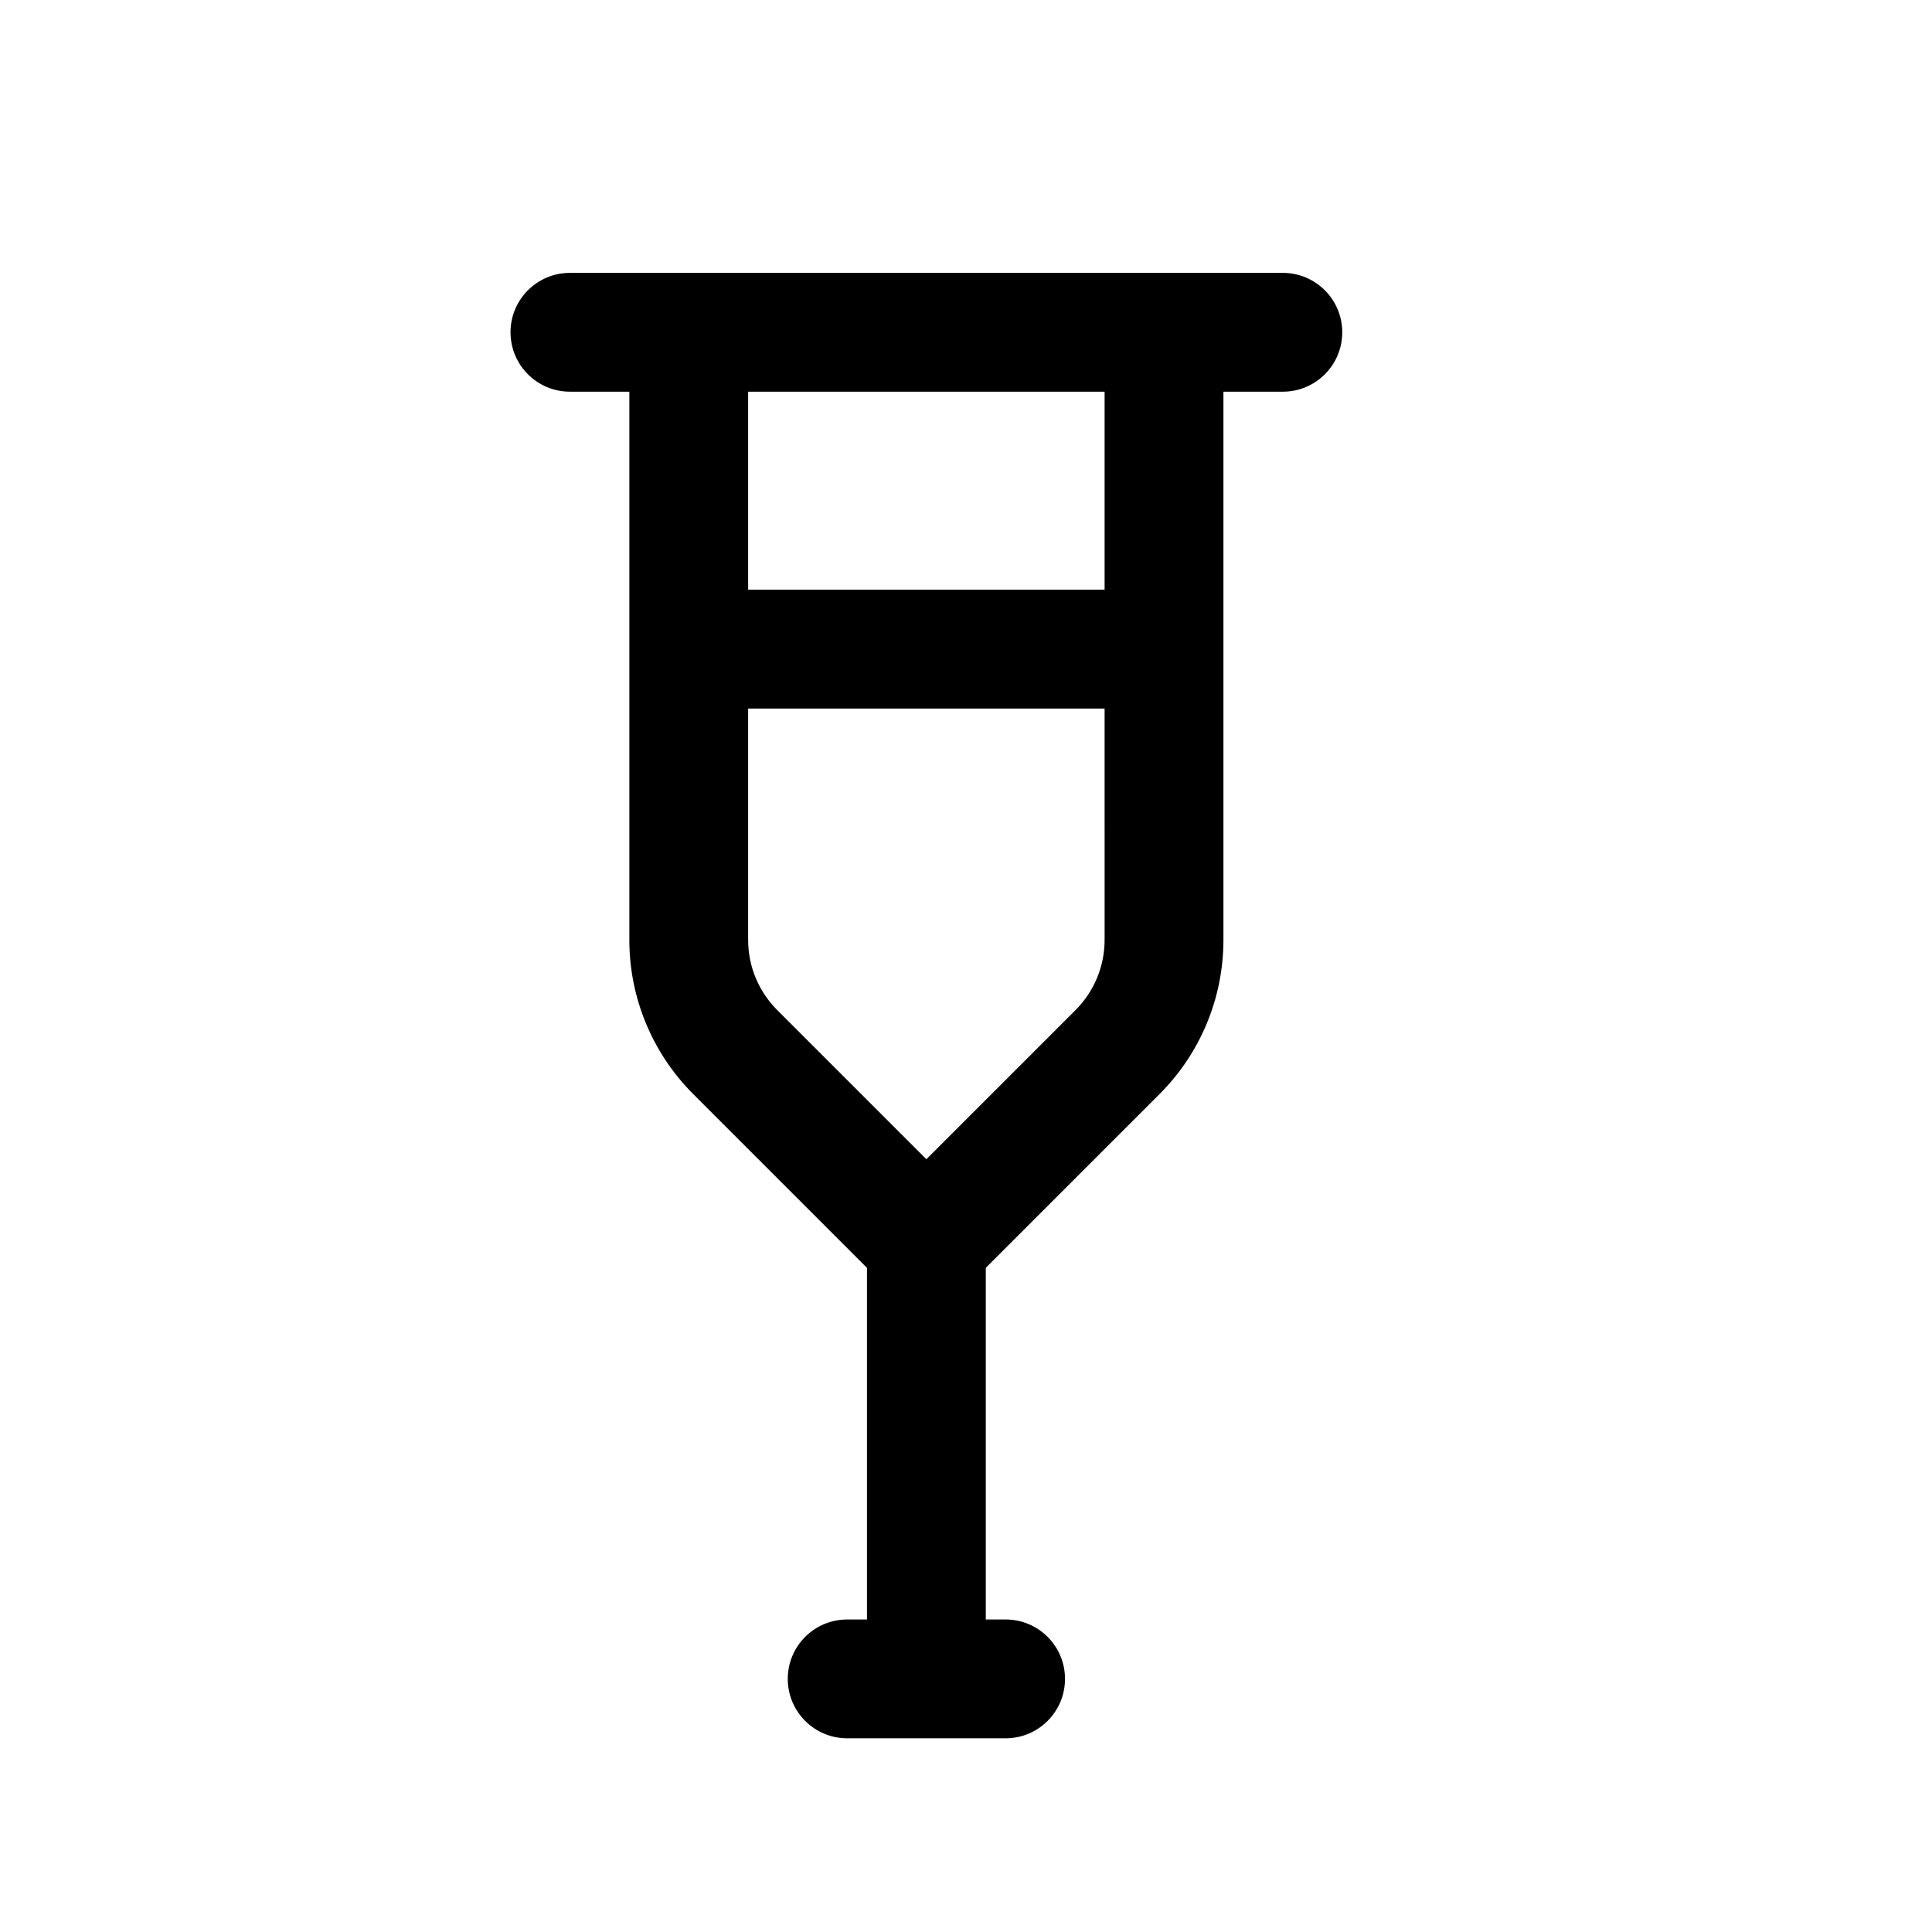 <?xml version="1.0" encoding="UTF-8"?>
<!-- Uploaded to: ICON Repo, www.iconrepo.com, Generator: ICON Repo Mixer Tools -->
<svg fill="#000000" width="800px" height="800px" version="1.1" viewBox="144 144 512 512" xmlns="http://www.w3.org/2000/svg">
 <path d="m279.29 232.06c0-8.695 7.051-15.746 15.746-15.746h188.93c8.695 0 15.746 7.051 15.746 15.746s-7.051 15.742-15.746 15.742h-15.742v145.3c0 15.309-6.082 29.992-16.91 40.816l-46.066 46.07v93.191h5.25c8.695 0 15.742 7.047 15.742 15.742 0 8.695-7.047 15.746-15.742 15.746h-41.984c-8.695 0-15.746-7.051-15.746-15.746 0-8.695 7.051-15.742 15.746-15.742h5.246v-93.191l-46.066-46.07c-10.828-10.824-16.91-25.508-16.91-40.816v-145.3h-15.742c-8.695 0-15.746-7.047-15.746-15.742zm62.977 15.742v52.48h94.465v-52.48zm94.465 83.969h-94.465v61.332c0 6.957 2.766 13.633 7.688 18.555l39.547 39.543 39.547-39.543c4.918-4.922 7.684-11.598 7.684-18.555z" fill-rule="evenodd"/>
</svg>